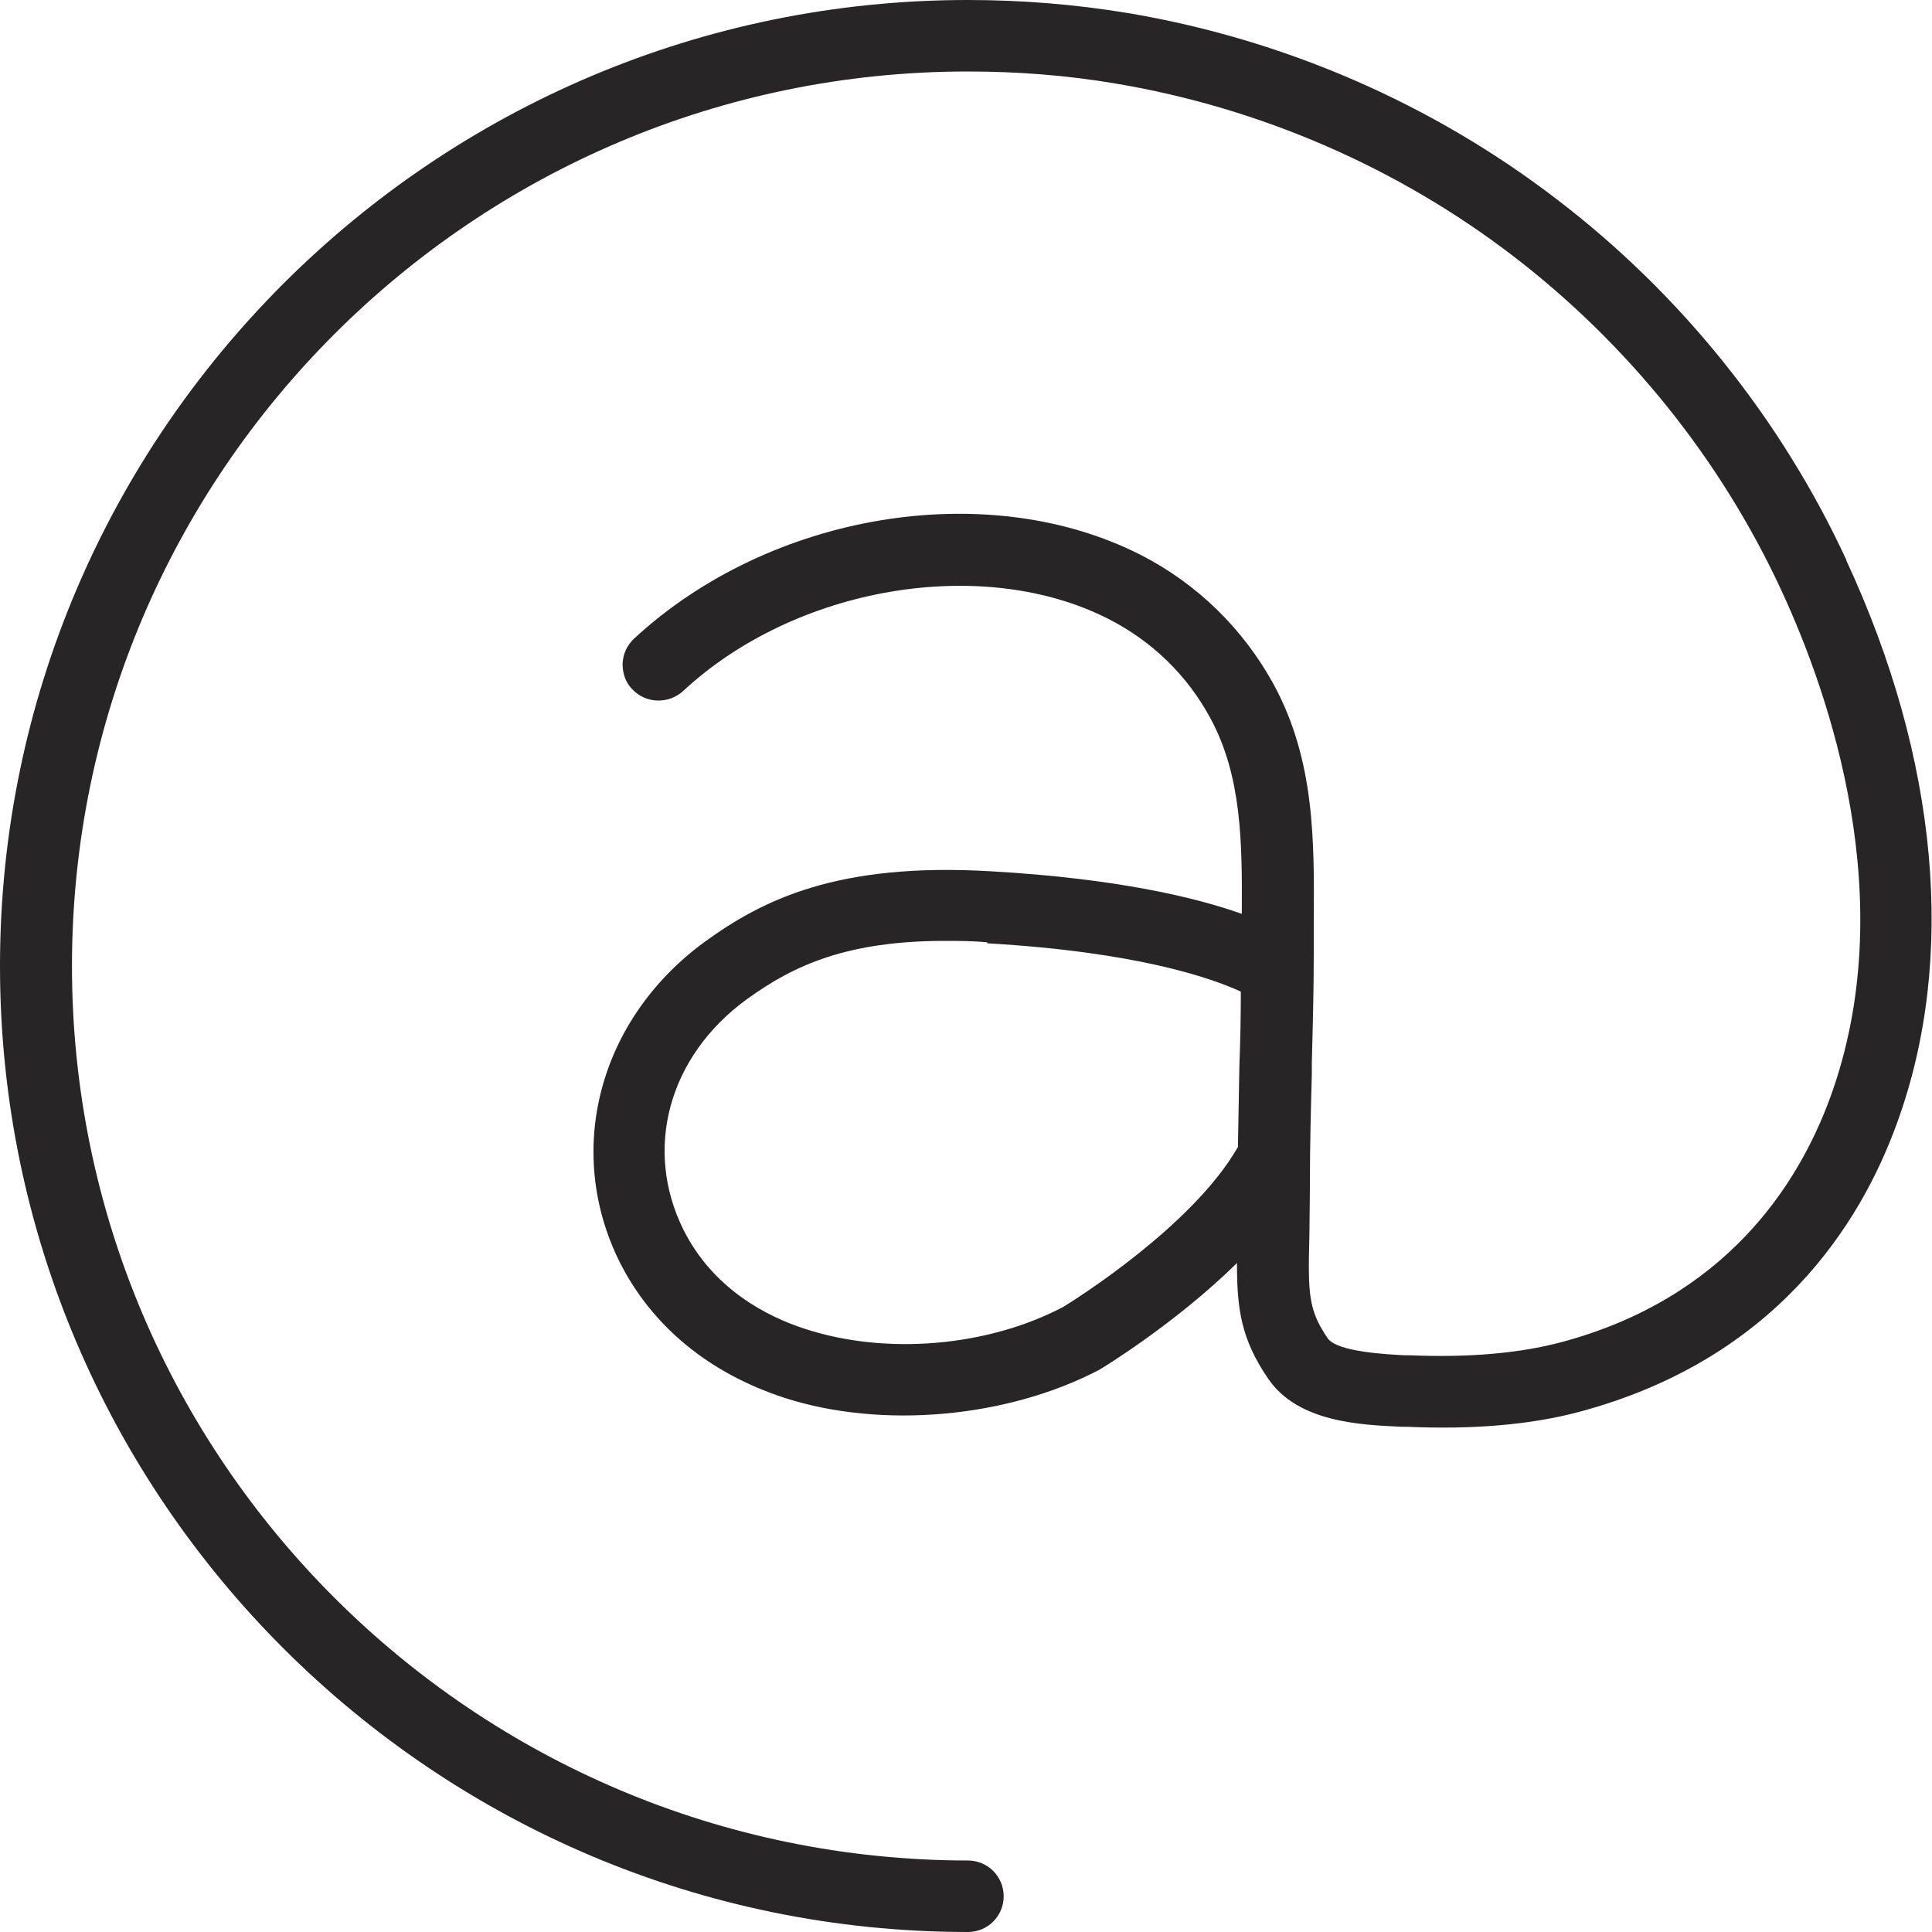 <?xml version="1.0" encoding="UTF-8"?>
<svg id="Layer_1" data-name="Layer 1" xmlns="http://www.w3.org/2000/svg" viewBox="0 0 40 40">
  <defs>
    <style>
      .cls-1 {
        fill: #272525;
      }
    </style>
  </defs>
  <path class="cls-1" d="M38.23,11.6c-1.35-2.92-3.42-5.5-5.98-7.46-2.6-2-5.68-3.33-8.9-3.87-1.09-.18-2.2-.27-3.31-.27C8.99,0,0,8.97,0,20s8.99,20,20.04,20c.41,0,.74-.33.74-.74s-.33-.74-.74-.74C9.81,38.51,1.49,30.21,1.49,20S9.81,1.48,20.04,1.48c1.03,0,2.06.08,3.06.25,2.98.5,5.83,1.73,8.24,3.58,2.37,1.82,4.29,4.21,5.54,6.91,1.01,2.18,2.49,6.46,1.01,10.51-.66,1.8-2.16,4.15-5.57,5.06-.87.23-1.92.32-3.12.27h-.11c-.38-.02-1.4-.07-1.6-.35-.41-.6-.41-.93-.38-2.16,0-.3.01-.65.01-1.05,0-.77.02-1.52.04-2.28v-.22c.02-.75.04-1.5.04-2.26v-.66c.01-1.64.03-3.33-.83-4.91-.63-1.15-1.58-2.08-2.75-2.68-3.18-1.62-7.68-.87-10.49,1.73-.15.14-.23.32-.24.52,0,.2.06.39.2.53.28.3.75.31,1.05.04,2.33-2.17,6.2-2.82,8.8-1.5.91.46,1.64,1.17,2.12,2.06.65,1.2.66,2.58.65,4.05-.96-.34-2.58-.73-5.18-.88-3.19-.19-4.74.59-5.94,1.46-2.19,1.6-2.91,4.32-1.76,6.63.67,1.33,1.85,2.3,3.41,2.81,2.01.65,4.61.42,6.52-.58.07-.04,1.58-.96,2.85-2.21,0,.94.08,1.57.65,2.4.62.9,1.91.95,2.76.99h.11c1.36.06,2.56-.04,3.57-.31,4.03-1.08,5.81-3.85,6.58-5.99,1.23-3.38.86-7.52-1.06-11.65ZM20.44,19.53c3.11.18,4.64.72,5.25,1,0,.52-.01,1.03-.03,1.54-.01.56-.02,1.12-.03,1.68l-.02.03c-.93,1.6-3.32,3.11-3.6,3.28-1.56.82-3.65,1-5.32.46-.82-.26-1.93-.84-2.54-2.06-.83-1.67-.31-3.59,1.31-4.77.99-.72,2.1-1.21,4.11-1.21.27,0,.56,0,.87.03Z"/>
</svg>